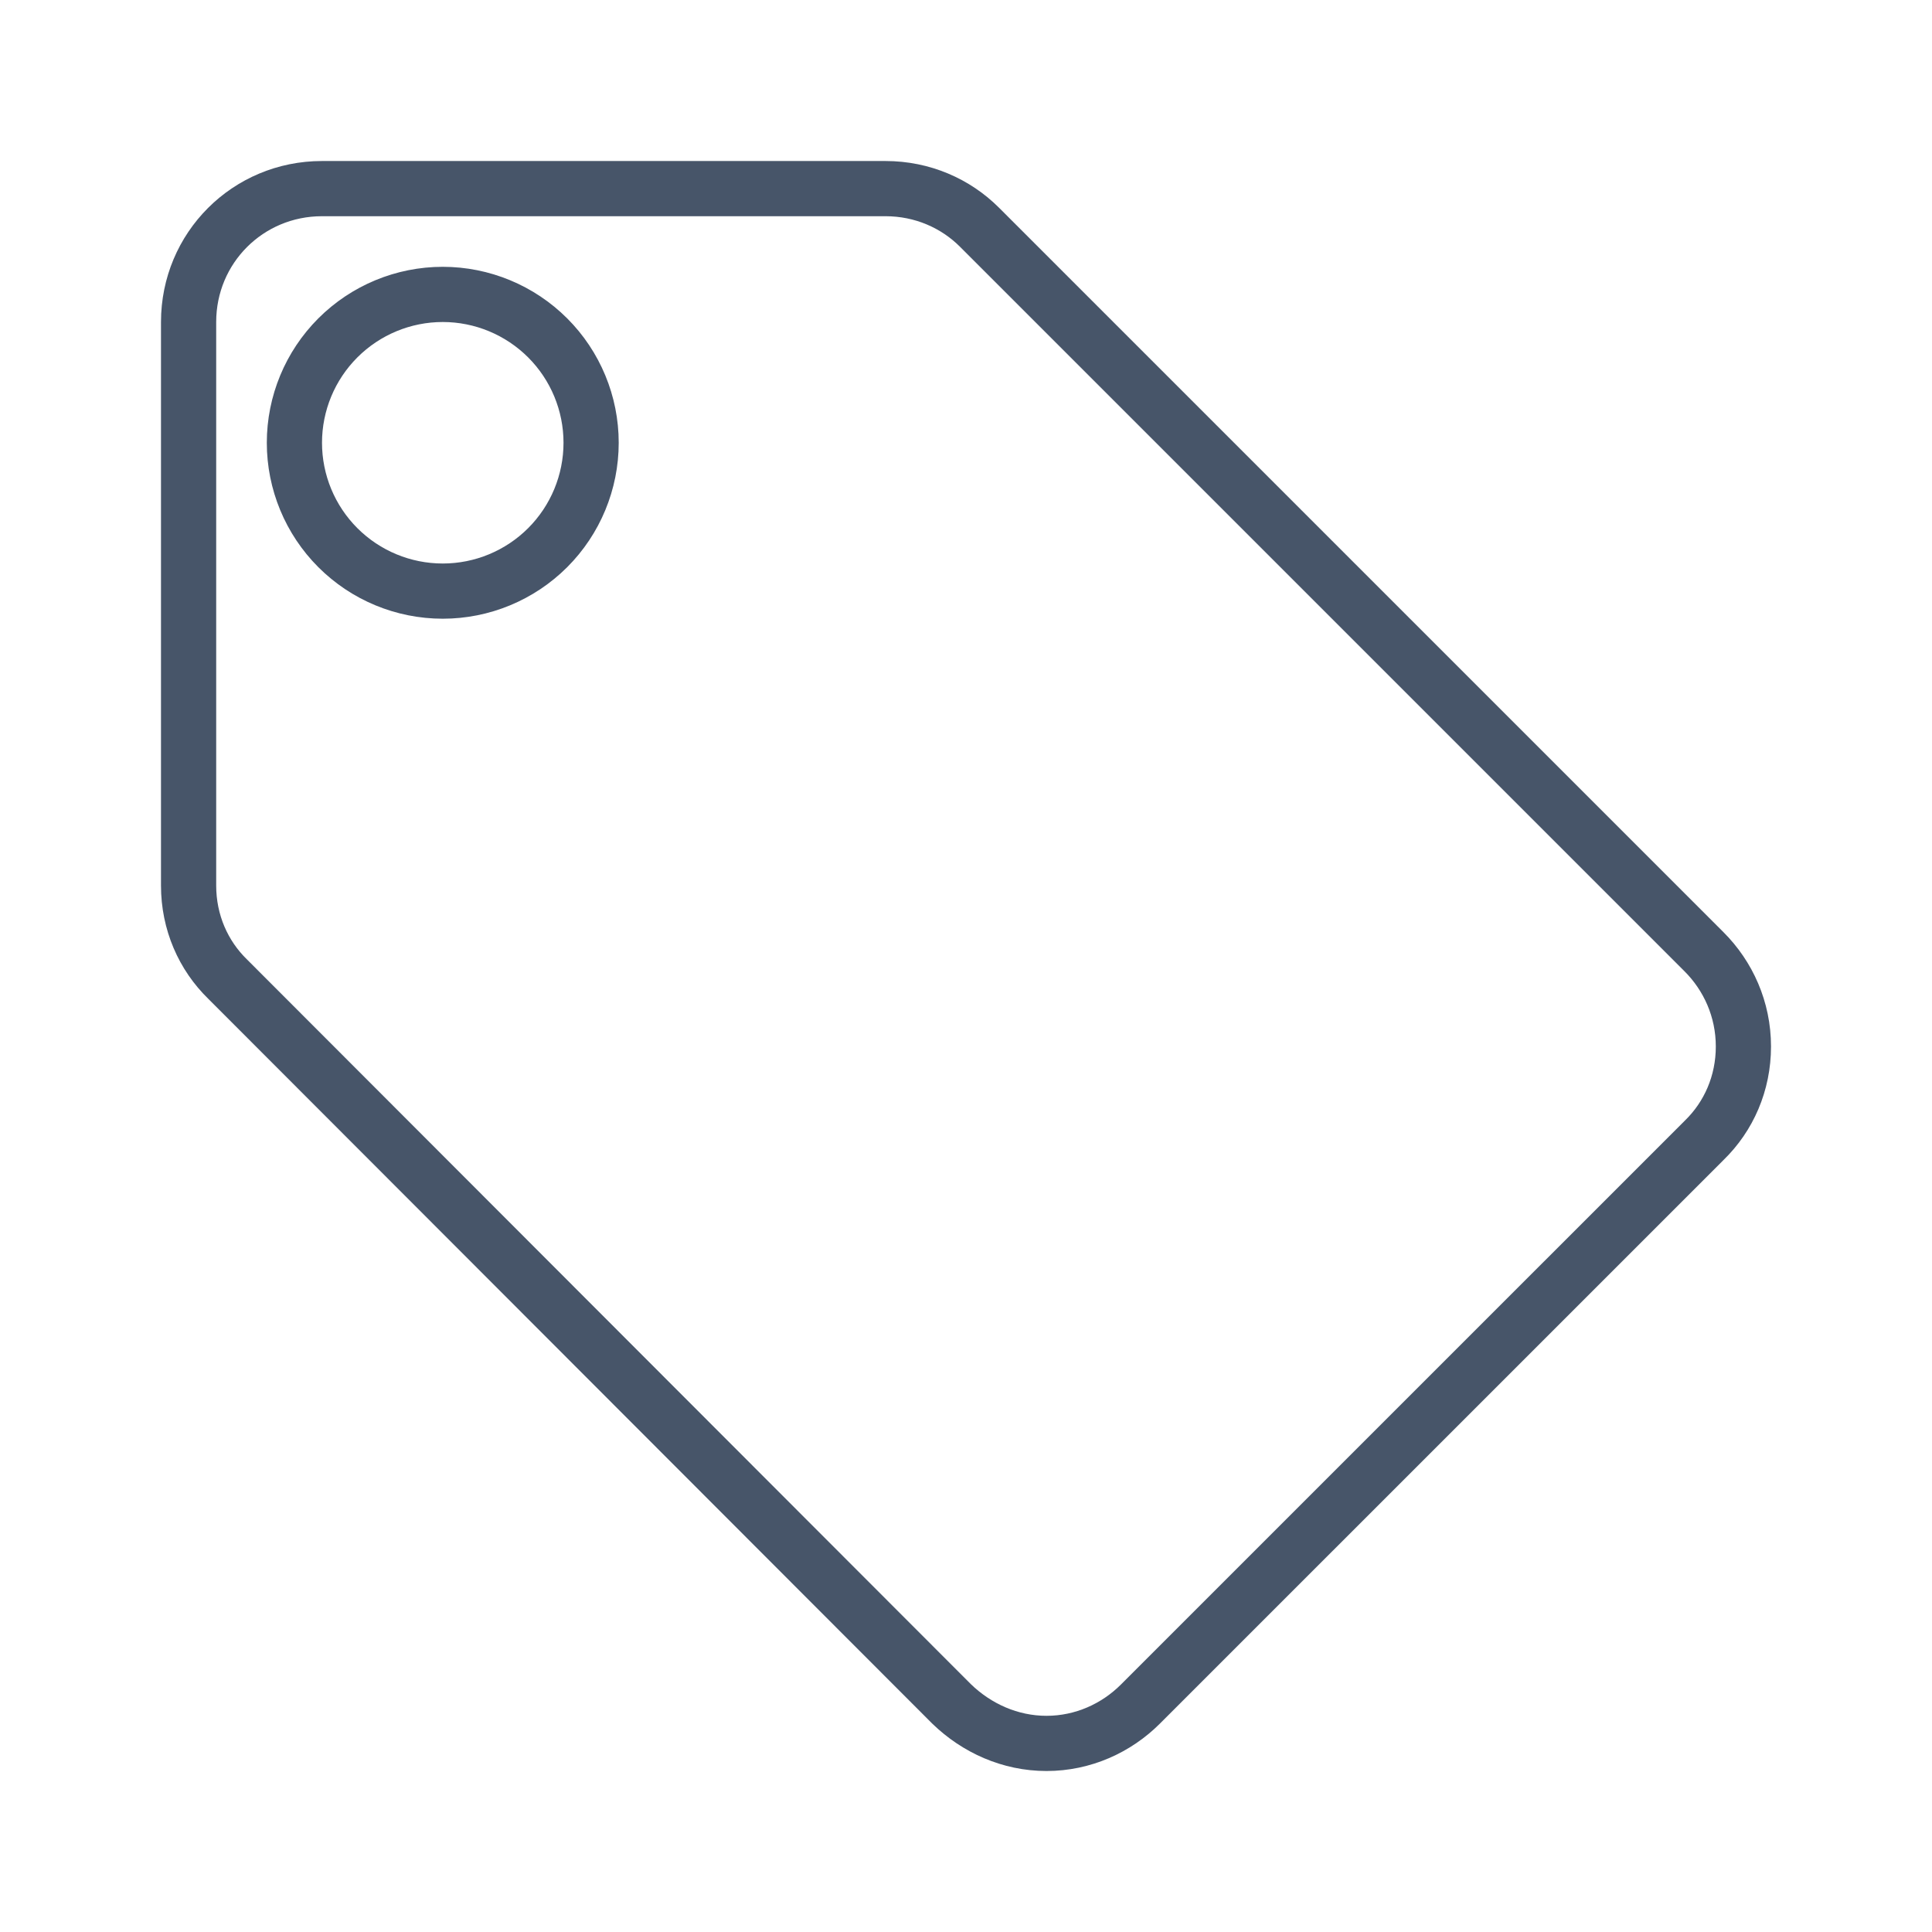 <svg width="70" height="70" viewBox="0 0 70 70" fill="none" xmlns="http://www.w3.org/2000/svg">
<path d="M8.262 35.49L8.257 35.485L8.252 35.48C7.364 34.617 6.833 33.416 6.833 32.084V11.667C6.833 8.982 8.982 6.834 11.667 6.834H32.084C33.417 6.834 34.622 7.366 35.489 8.233L61.739 34.483C62.613 35.356 63.167 36.565 63.167 37.917C63.167 39.249 62.636 40.45 61.749 41.313L61.749 41.313L61.739 41.323L41.322 61.739C40.447 62.615 39.238 63.167 37.917 63.167C36.601 63.167 35.388 62.618 34.477 61.735L8.262 35.49ZM12.241 19.843C13.249 20.851 14.616 21.417 16.042 21.417C17.467 21.417 18.834 20.851 19.843 19.843C20.851 18.835 21.417 17.468 21.417 16.042C21.417 14.617 20.851 13.25 19.843 12.242C18.834 11.234 17.467 10.667 16.042 10.667C14.616 10.667 13.249 11.234 12.241 12.242C11.233 13.25 10.667 14.617 10.667 16.042C10.667 17.468 11.233 18.835 12.241 19.843Z" stroke="#475569" stroke-width="2"/>
</svg>
